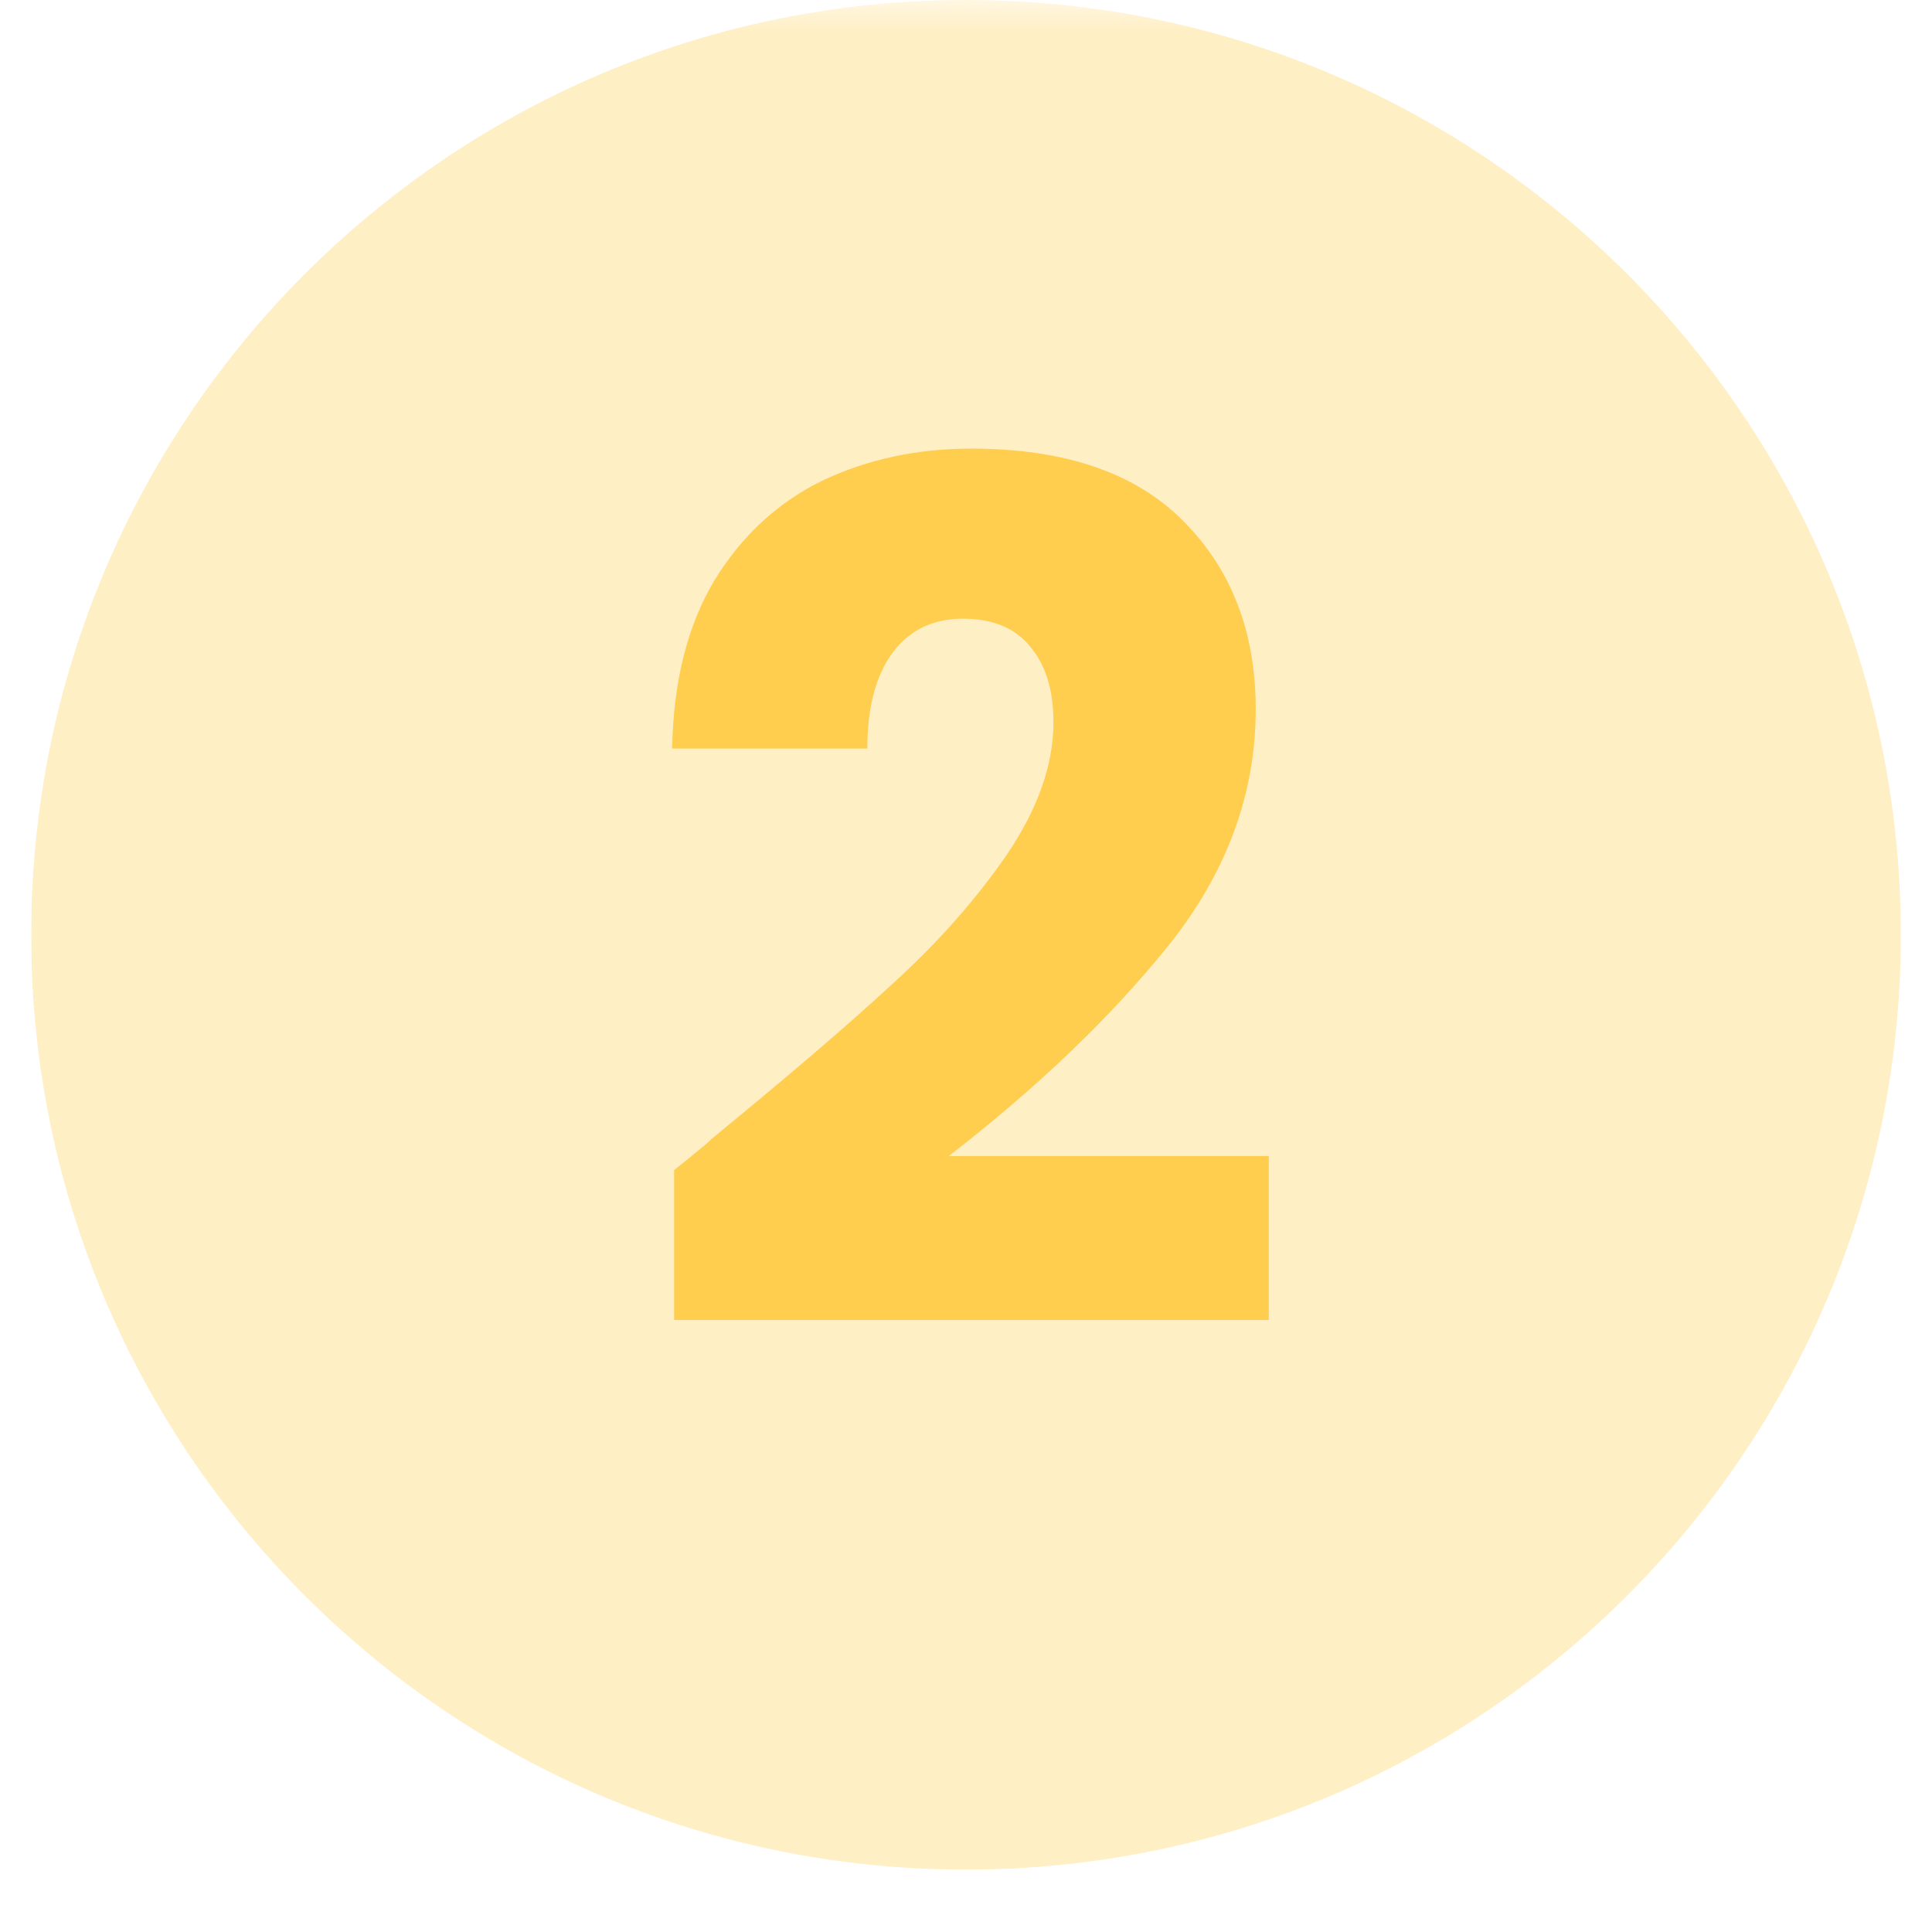 <svg xmlns="http://www.w3.org/2000/svg" xmlns:xlink="http://www.w3.org/1999/xlink" width="40" zoomAndPan="magnify" viewBox="0 0 30 30" height="40" preserveAspectRatio="xMidYMid meet" version="1.0"><defs><filter x="0%" y="0%" width="100%" height="100%" id="b87d529f49"><feColorMatrix values="0 0 0 0 1 0 0 0 0 1 0 0 0 0 1 0 0 0 1 0" color-interpolation-filters="sRGB"/></filter><g/><clipPath id="6b67c635fd"><path d="M 0.484 0 L 29.516 0 L 29.516 29.031 L 0.484 29.031 Z M 0.484 0 " clip-rule="nonzero"/></clipPath><mask id="ade443a720"><g filter="url(#b87d529f49)"><rect x="-3" width="36" fill="#000000" y="-3" height="36" fill-opacity="0.3"/></g></mask><clipPath id="008292d171"><path d="M 0.484 0 L 29.516 0 L 29.516 29.031 L 0.484 29.031 Z M 0.484 0 " clip-rule="nonzero"/></clipPath><clipPath id="7e029b1dbb"><path d="M 15 0 C 6.984 0 0.484 6.5 0.484 14.516 C 0.484 22.531 6.984 29.031 15 29.031 C 23.016 29.031 29.516 22.531 29.516 14.516 C 29.516 6.5 23.016 0 15 0 Z M 15 0 " clip-rule="nonzero"/></clipPath><clipPath id="84ad004db1"><path d="M 0.484 0 L 29.516 0 L 29.516 29.031 L 0.484 29.031 Z M 0.484 0 " clip-rule="nonzero"/></clipPath><clipPath id="84360ff46b"><path d="M 15 0 C 6.984 0 0.484 6.5 0.484 14.516 C 0.484 22.531 6.984 29.031 15 29.031 C 23.016 29.031 29.516 22.531 29.516 14.516 C 29.516 6.5 23.016 0 15 0 Z M 15 0 " clip-rule="nonzero"/></clipPath><clipPath id="c00d1ddd76"><rect x="0" width="30" y="0" height="30"/></clipPath><clipPath id="78ff1238d0"><rect x="0" width="30" y="0" height="30"/></clipPath><mask id="52838ee77b"><g filter="url(#b87d529f49)"><rect x="-3" width="36" fill="#000000" y="-3" height="36" fill-opacity="0.85"/></g></mask><clipPath id="7c9465a74d"><rect x="0" width="12" y="0" height="28"/></clipPath></defs><g clip-path="url(#6b67c635fd)"><g mask="url(#ade443a720)"><g transform="matrix(1, 0, 0, 1, 0, 0)"><g clip-path="url(#78ff1238d0)"><g clip-path="url(#008292d171)"><g clip-path="url(#7e029b1dbb)"><g transform="matrix(1, 0, 0, 1, 0, 0)"><g clip-path="url(#c00d1ddd76)"><g clip-path="url(#84ad004db1)"><g clip-path="url(#84360ff46b)"><path fill="#ffc83b" d="M 0.484 0 L 29.516 0 L 29.516 29.031 L 0.484 29.031 Z M 0.484 0 " fill-opacity="1" fill-rule="nonzero"/></g></g></g></g></g></g></g></g></g></g><g mask="url(#52838ee77b)"><g transform="matrix(1, 0, 0, 1, 9, 0)"><g clip-path="url(#7c9465a74d)"><g fill="#ffc83b" fill-opacity="1"><g transform="translate(0.749, 20.685)"><g><path d="M 0.719 -2.516 C 1.133 -2.848 1.32 -3.004 1.281 -2.984 C 2.488 -3.973 3.438 -4.785 4.125 -5.422 C 4.82 -6.055 5.41 -6.723 5.891 -7.422 C 6.367 -8.129 6.609 -8.812 6.609 -9.469 C 6.609 -9.969 6.488 -10.359 6.25 -10.641 C 6.02 -10.93 5.672 -11.078 5.203 -11.078 C 4.734 -11.078 4.367 -10.898 4.109 -10.547 C 3.848 -10.191 3.719 -9.695 3.719 -9.062 L 0.688 -9.062 C 0.707 -10.102 0.926 -10.973 1.344 -11.672 C 1.77 -12.367 2.328 -12.883 3.016 -13.219 C 3.711 -13.551 4.484 -13.719 5.328 -13.719 C 6.785 -13.719 7.883 -13.344 8.625 -12.594 C 9.375 -11.844 9.75 -10.867 9.75 -9.672 C 9.75 -8.359 9.301 -7.141 8.406 -6.016 C 7.508 -4.898 6.367 -3.805 4.984 -2.734 L 9.953 -2.734 L 9.953 -0.188 L 0.719 -0.188 Z M 0.719 -2.516 "/></g></g></g></g></g></g></svg>